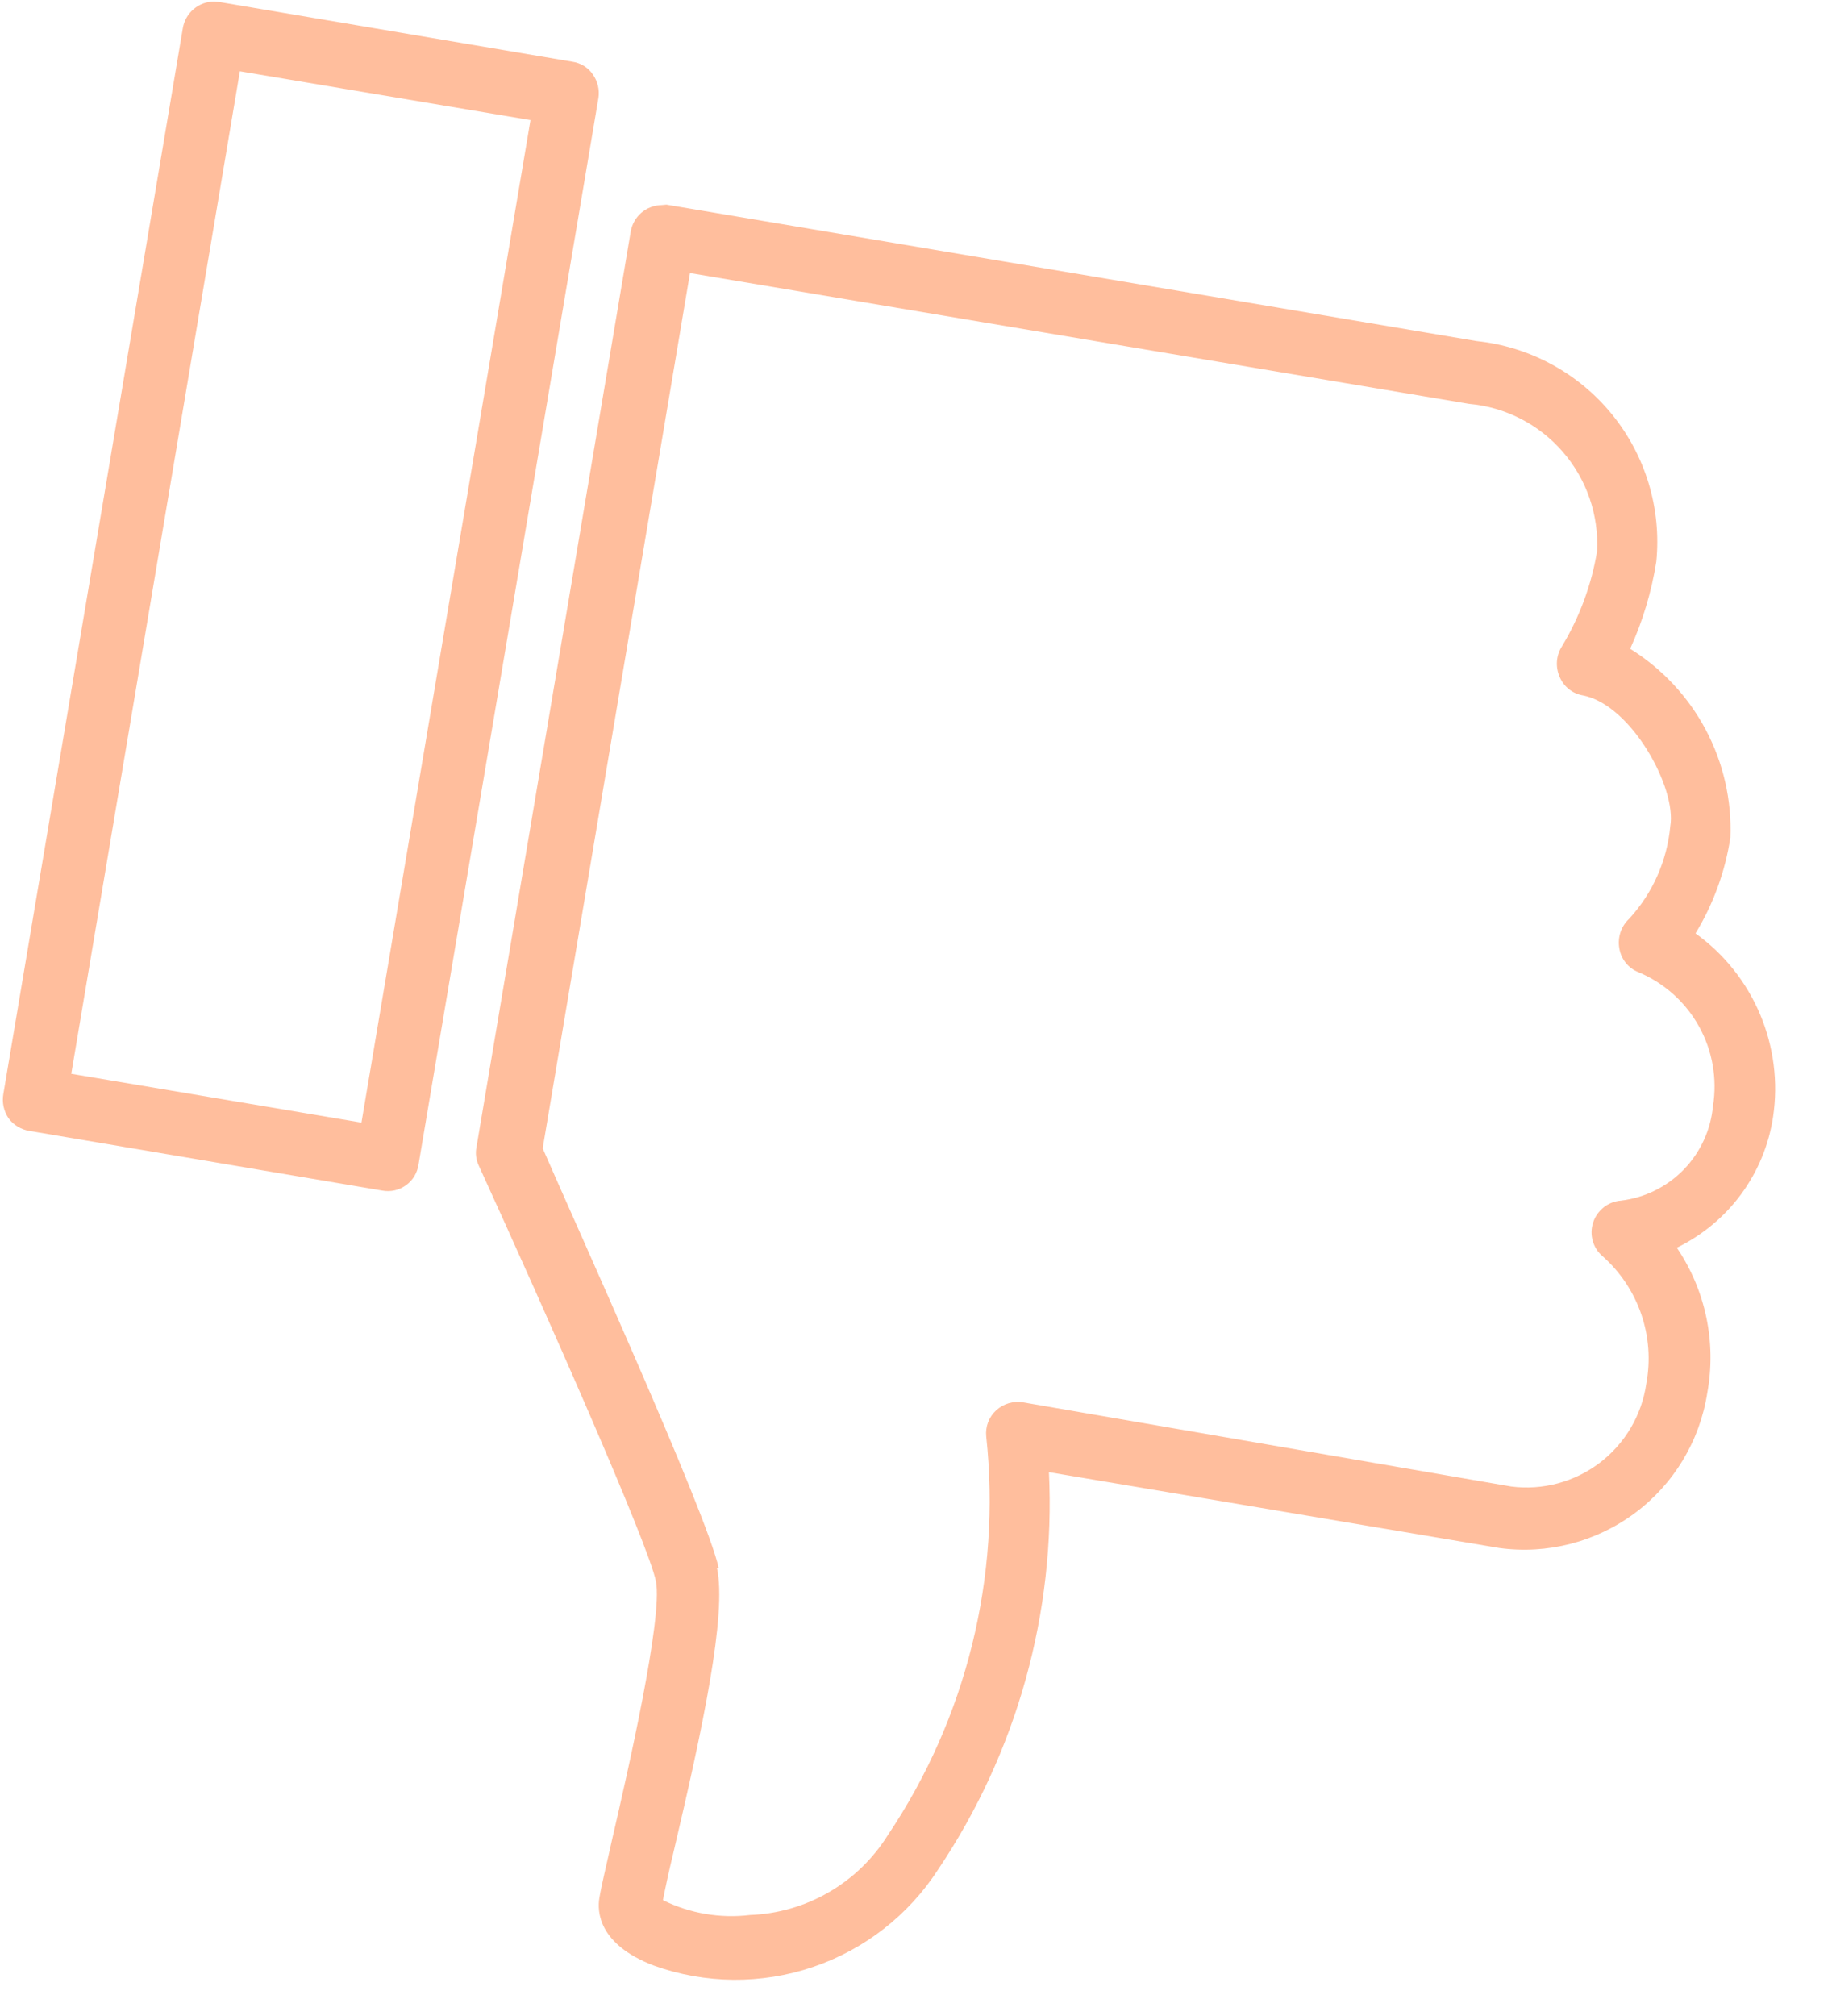 <svg width="30" height="33" viewBox="0 0 30 33" fill="none" xmlns="http://www.w3.org/2000/svg">
<path d="M3.593 0.033L9.372 1.01C9.439 1.02 9.504 1.043 9.561 1.078C9.619 1.114 9.669 1.161 9.707 1.217C9.787 1.329 9.82 1.467 9.8 1.602L6.854 19.061C6.844 19.128 6.821 19.193 6.786 19.252C6.751 19.31 6.704 19.361 6.649 19.401C6.593 19.441 6.531 19.469 6.464 19.485C6.397 19.5 6.329 19.501 6.261 19.489L0.482 18.512C0.345 18.49 0.222 18.416 0.14 18.305C0.062 18.189 0.031 18.049 0.054 17.912L2.994 0.461C3.014 0.339 3.077 0.229 3.171 0.149C3.265 0.069 3.384 0.025 3.507 0.025L3.593 0.033ZM5.919 18.376L8.687 1.966L3.928 1.167L1.167 17.577L5.919 18.376ZM10.913 3.35L24.177 5.583C25.045 5.673 25.843 6.104 26.395 6.78C26.947 7.457 27.209 8.324 27.123 9.194C27.045 9.686 26.901 10.166 26.695 10.62C27.217 10.945 27.644 11.402 27.932 11.944C28.22 12.487 28.36 13.096 28.336 13.71C28.251 14.265 28.057 14.799 27.765 15.279C28.233 15.615 28.598 16.073 28.822 16.603C29.046 17.133 29.12 17.714 29.035 18.283C28.966 18.741 28.786 19.175 28.512 19.548C28.237 19.921 27.875 20.221 27.459 20.424C27.93 21.12 28.109 21.973 27.958 22.799C27.836 23.585 27.411 24.292 26.773 24.767C26.135 25.242 25.336 25.448 24.548 25.339L17.177 24.098C17.287 26.403 16.651 28.682 15.365 30.598C14.881 31.348 14.157 31.913 13.311 32.199C12.465 32.485 11.547 32.477 10.706 32.175C9.793 31.825 9.779 31.283 9.815 31.069C9.85 30.855 9.929 30.541 10.028 30.091C10.278 29.014 10.856 26.481 10.742 25.889C10.628 25.297 8.93 21.465 7.838 19.075C7.795 18.982 7.782 18.877 7.803 18.776L10.328 3.793C10.348 3.672 10.41 3.563 10.502 3.483C10.595 3.403 10.713 3.359 10.835 3.357L10.913 3.35ZM11.741 25.668C11.905 26.424 11.505 28.3 11.027 30.327C10.949 30.648 10.892 30.919 10.856 31.104C11.298 31.322 11.794 31.406 12.283 31.347C12.737 31.33 13.18 31.202 13.573 30.974C13.966 30.747 14.297 30.426 14.538 30.041C15.826 28.122 16.397 25.811 16.15 23.513C16.142 23.434 16.152 23.354 16.181 23.279C16.209 23.205 16.255 23.138 16.314 23.085C16.373 23.031 16.444 22.991 16.52 22.969C16.597 22.947 16.678 22.942 16.757 22.956L24.747 24.333C25.263 24.399 25.784 24.259 26.198 23.944C26.611 23.629 26.885 23.164 26.959 22.65C27.03 22.27 27.002 21.879 26.877 21.514C26.752 21.149 26.535 20.822 26.246 20.566C26.167 20.5 26.11 20.411 26.082 20.312C26.054 20.213 26.056 20.108 26.089 20.01C26.121 19.912 26.182 19.826 26.263 19.762C26.344 19.698 26.442 19.661 26.545 19.653C26.936 19.606 27.298 19.426 27.572 19.145C27.845 18.863 28.015 18.496 28.051 18.105C28.123 17.656 28.042 17.195 27.82 16.798C27.599 16.401 27.25 16.09 26.831 15.914C26.749 15.882 26.677 15.829 26.622 15.76C26.567 15.691 26.531 15.609 26.517 15.522C26.502 15.434 26.509 15.343 26.537 15.258C26.566 15.174 26.615 15.098 26.681 15.037C27.064 14.62 27.299 14.088 27.352 13.524C27.459 12.904 26.717 11.541 25.925 11.384C25.84 11.37 25.759 11.335 25.692 11.281C25.624 11.227 25.572 11.157 25.539 11.077C25.505 10.998 25.49 10.912 25.496 10.826C25.502 10.741 25.529 10.658 25.575 10.585C25.865 10.105 26.062 9.575 26.153 9.022C26.183 8.427 25.981 7.843 25.59 7.394C25.199 6.944 24.649 6.663 24.055 6.611L11.299 4.47L8.887 18.797C9.344 19.853 11.577 24.769 11.769 25.668H11.741Z" fill="#FFBE9D"/>
</svg>
